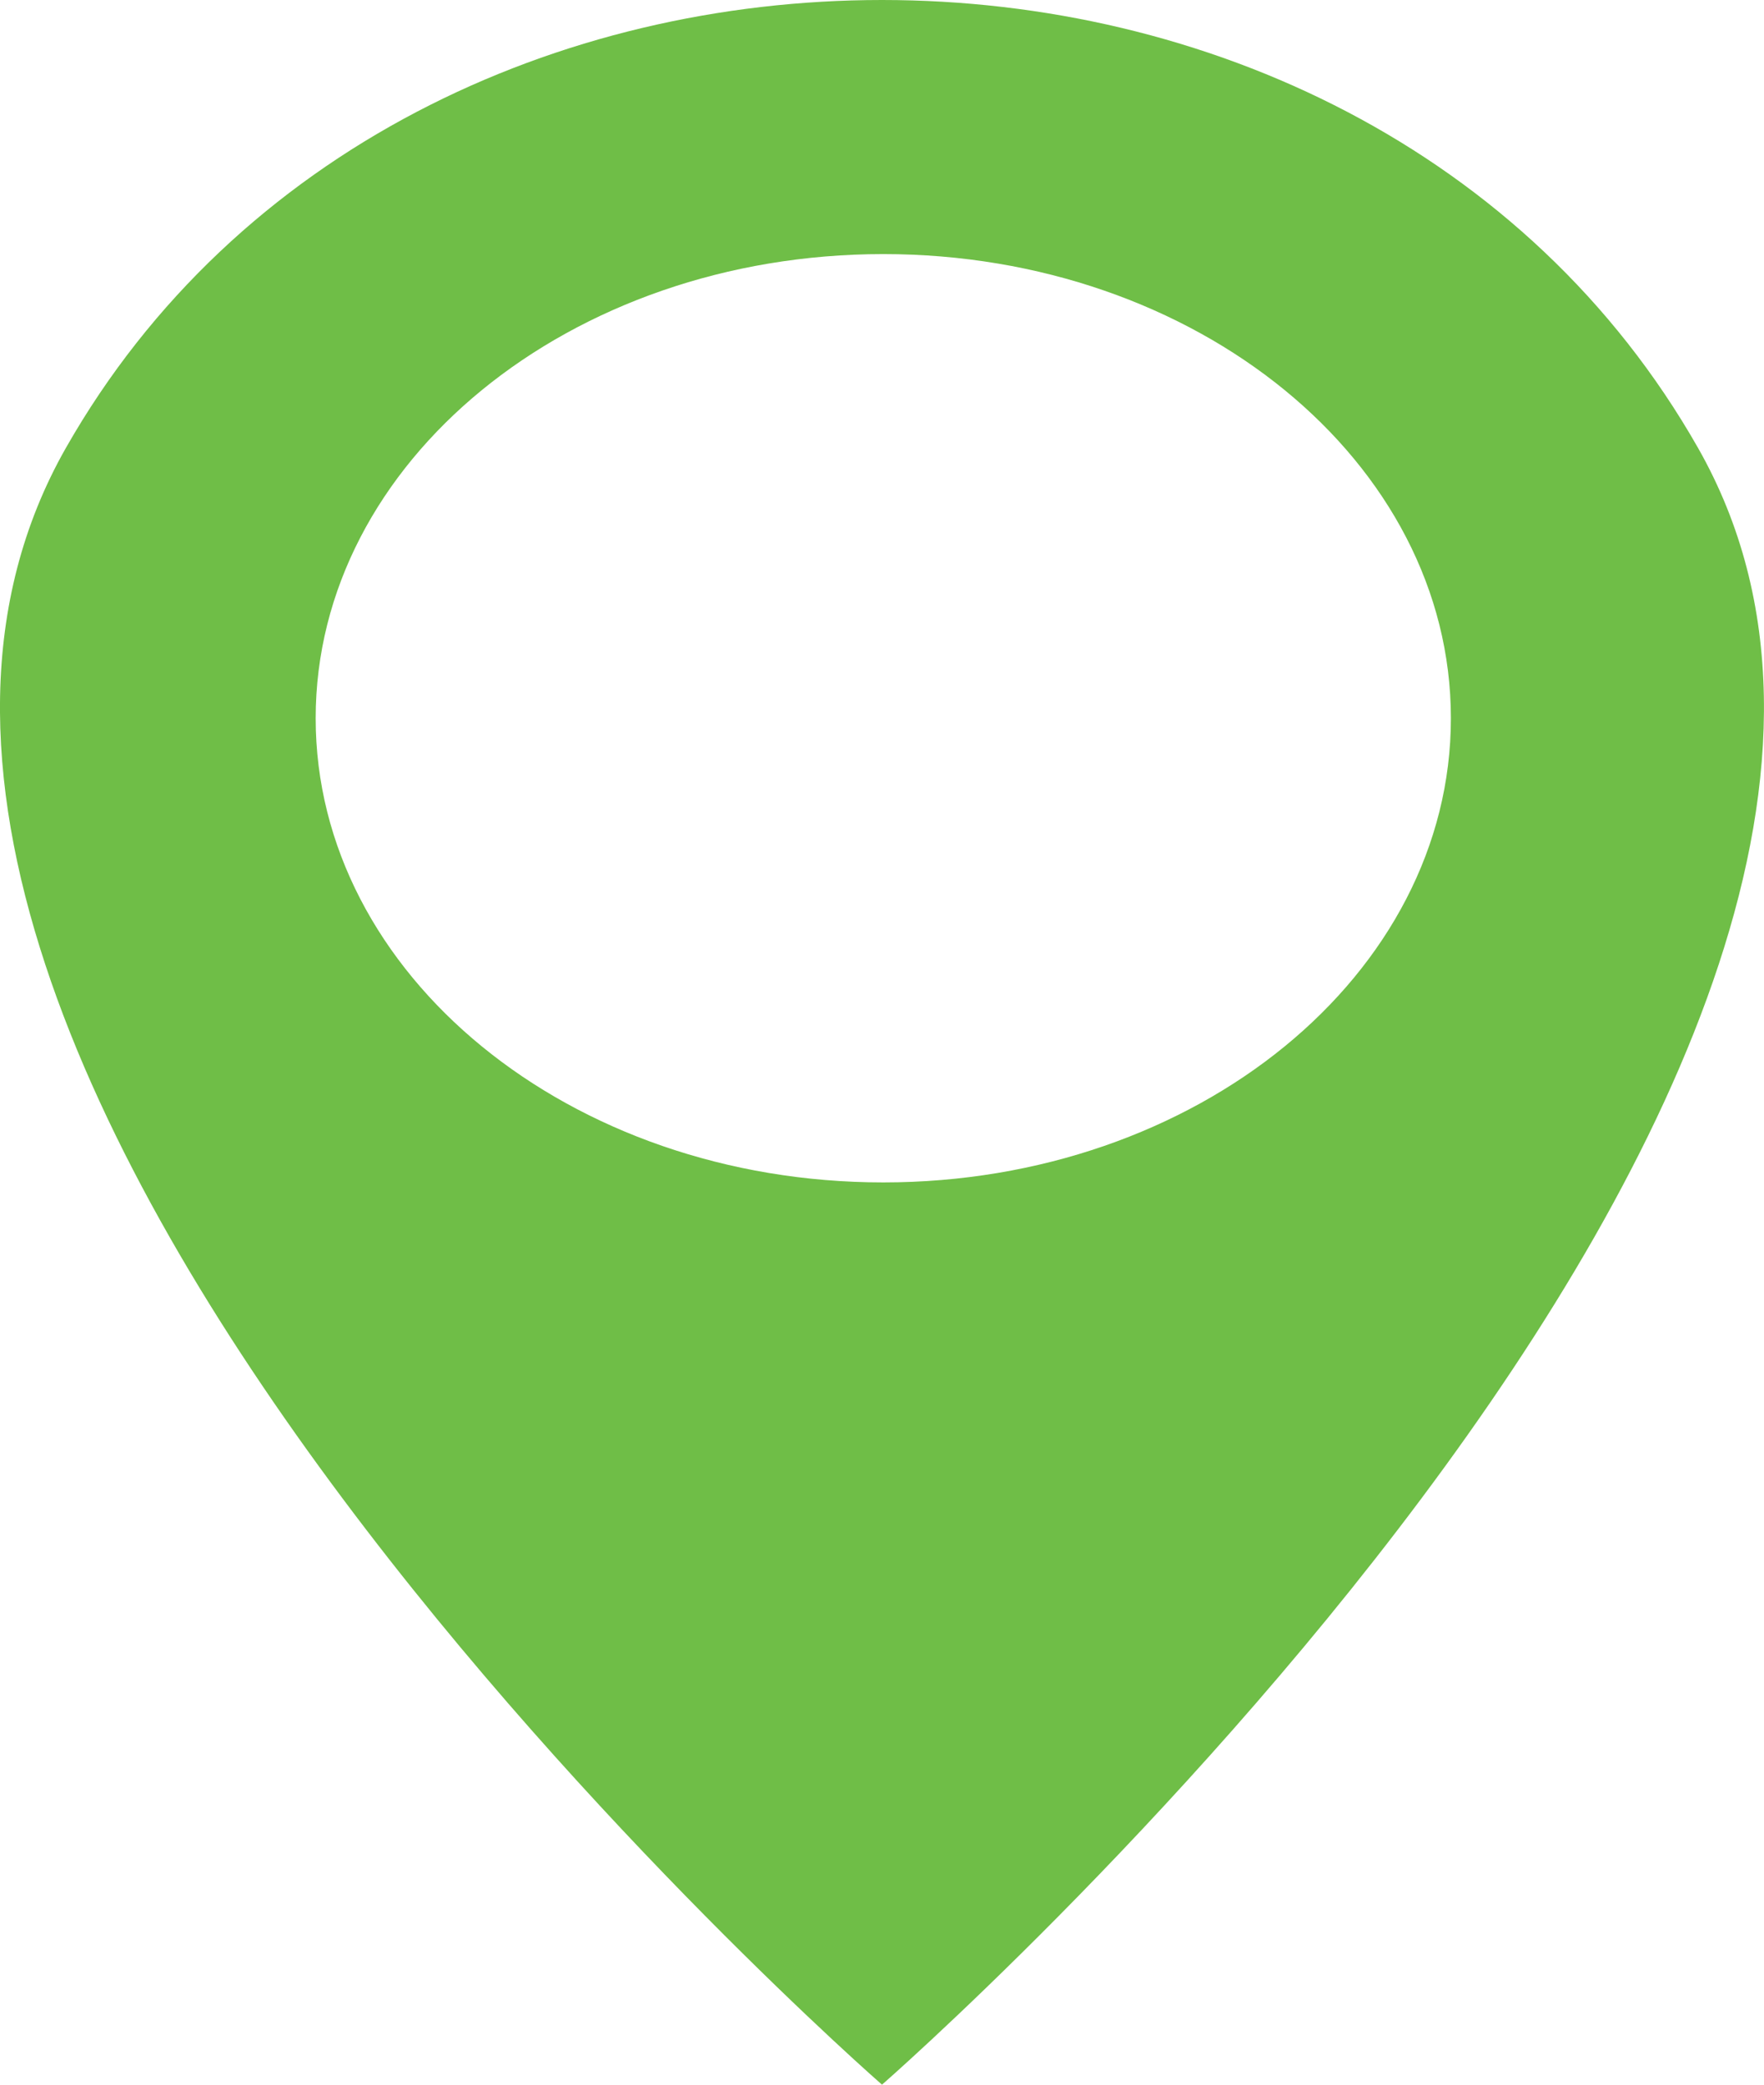 <svg width="22" height="26" viewBox="0 0 22 26" fill="none" xmlns="http://www.w3.org/2000/svg">
<path fill-rule="evenodd" clip-rule="evenodd" d="M0.822 5.586C-3.56 13.291 11 26 11 26C11 26 25.56 13.291 21.177 5.586C16.941 -1.862 5.059 -1.862 0.822 5.586ZM11.016 14.747C14.925 14.747 18.095 12.155 18.095 8.958C18.095 5.761 14.925 3.169 11.016 3.169C7.106 3.169 3.937 5.761 3.937 8.958C3.937 12.155 7.106 14.747 11.016 14.747Z" fill="#6FBE47"/>
</svg>
